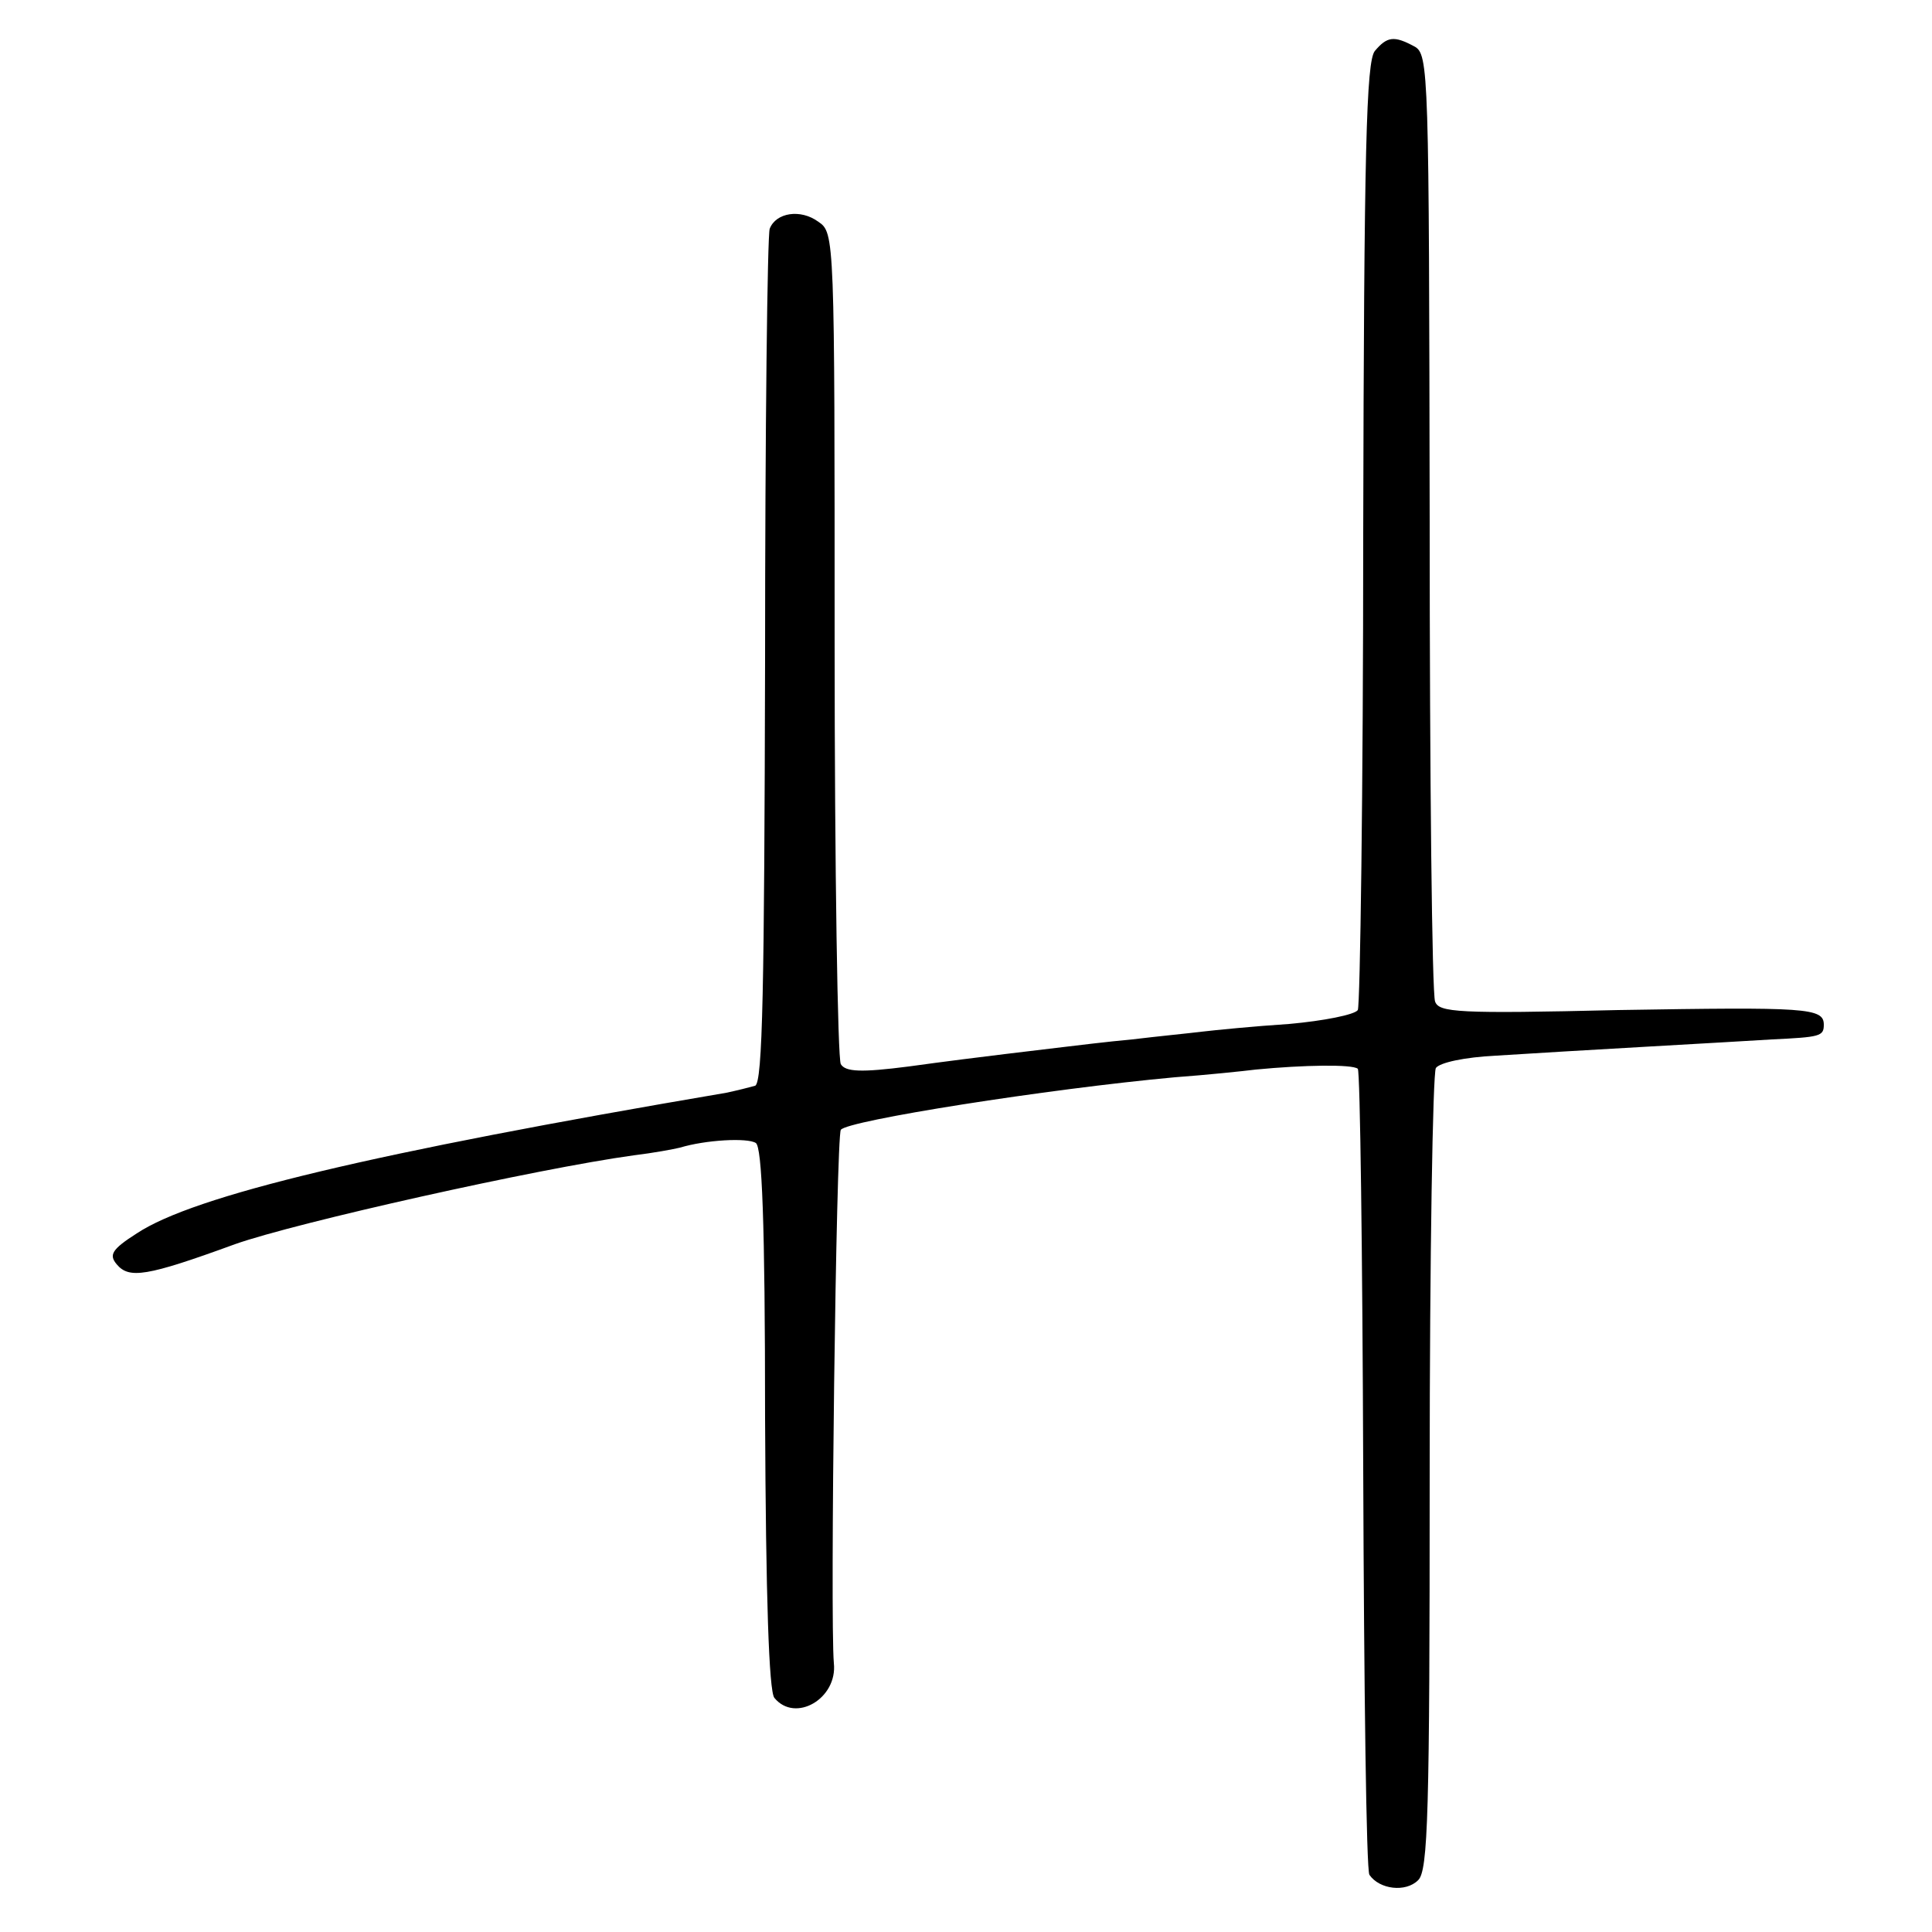 <?xml version="1.0" standalone="no"?>
<!DOCTYPE svg PUBLIC "-//W3C//DTD SVG 20010904//EN"
 "http://www.w3.org/TR/2001/REC-SVG-20010904/DTD/svg10.dtd">
<svg version="1.0" xmlns="http://www.w3.org/2000/svg"
 width="250pt" height="250pt" viewBox="0 0 250 250"
 preserveAspectRatio="xMidYMid meet">
<g transform="translate(0,250) scale(0.1,-0.1)"
fill="#000000" stroke="none">
<path d="M1779 2434 c-11 -14 -14 -126 -15 -624 0 -334 -4 -611 -7 -617 -4 -6
-44 -14 -89 -18 -46 -3 -96 -8 -113 -10 -16 -2 -57 -6 -90 -10 -33 -3 -73 -8
-90 -10 -16 -2 -50 -6 -75 -9 -25 -3 -81 -10 -124 -16 -62 -8 -82 -7 -88 3 -4
6 -8 251 -8 544 0 526 0 532 -21 546 -23 17 -55 12 -63 -9 -3 -8 -6 -260 -6
-560 -1 -419 -3 -546 -13 -549 -7 -2 -23 -6 -37 -9 -459 -78 -689 -133 -763
-182 -33 -21 -36 -28 -26 -40 16 -19 38 -16 153 26 79 28 392 98 516 115 25 3
52 8 60 10 33 10 87 13 98 6 8 -5 12 -101 12 -356 1 -233 5 -353 12 -362 27
-33 82 -1 77 45 -5 57 3 679 9 690 8 12 268 53 432 68 41 3 89 8 105 10 62 6
125 7 132 1 3 -4 6 -237 7 -519 1 -282 4 -518 8 -524 13 -19 47 -23 63 -7 13
12 15 87 15 526 0 282 4 518 8 525 5 7 37 14 78 16 92 6 310 18 357 21 62 3
67 4 67 19 0 22 -22 23 -266 19 -208 -5 -232 -3 -237 11 -4 10 -7 289 -7 621
-1 584 -1 605 -20 615 -26 14 -35 13 -51 -6z"/>
</g>
</svg>

